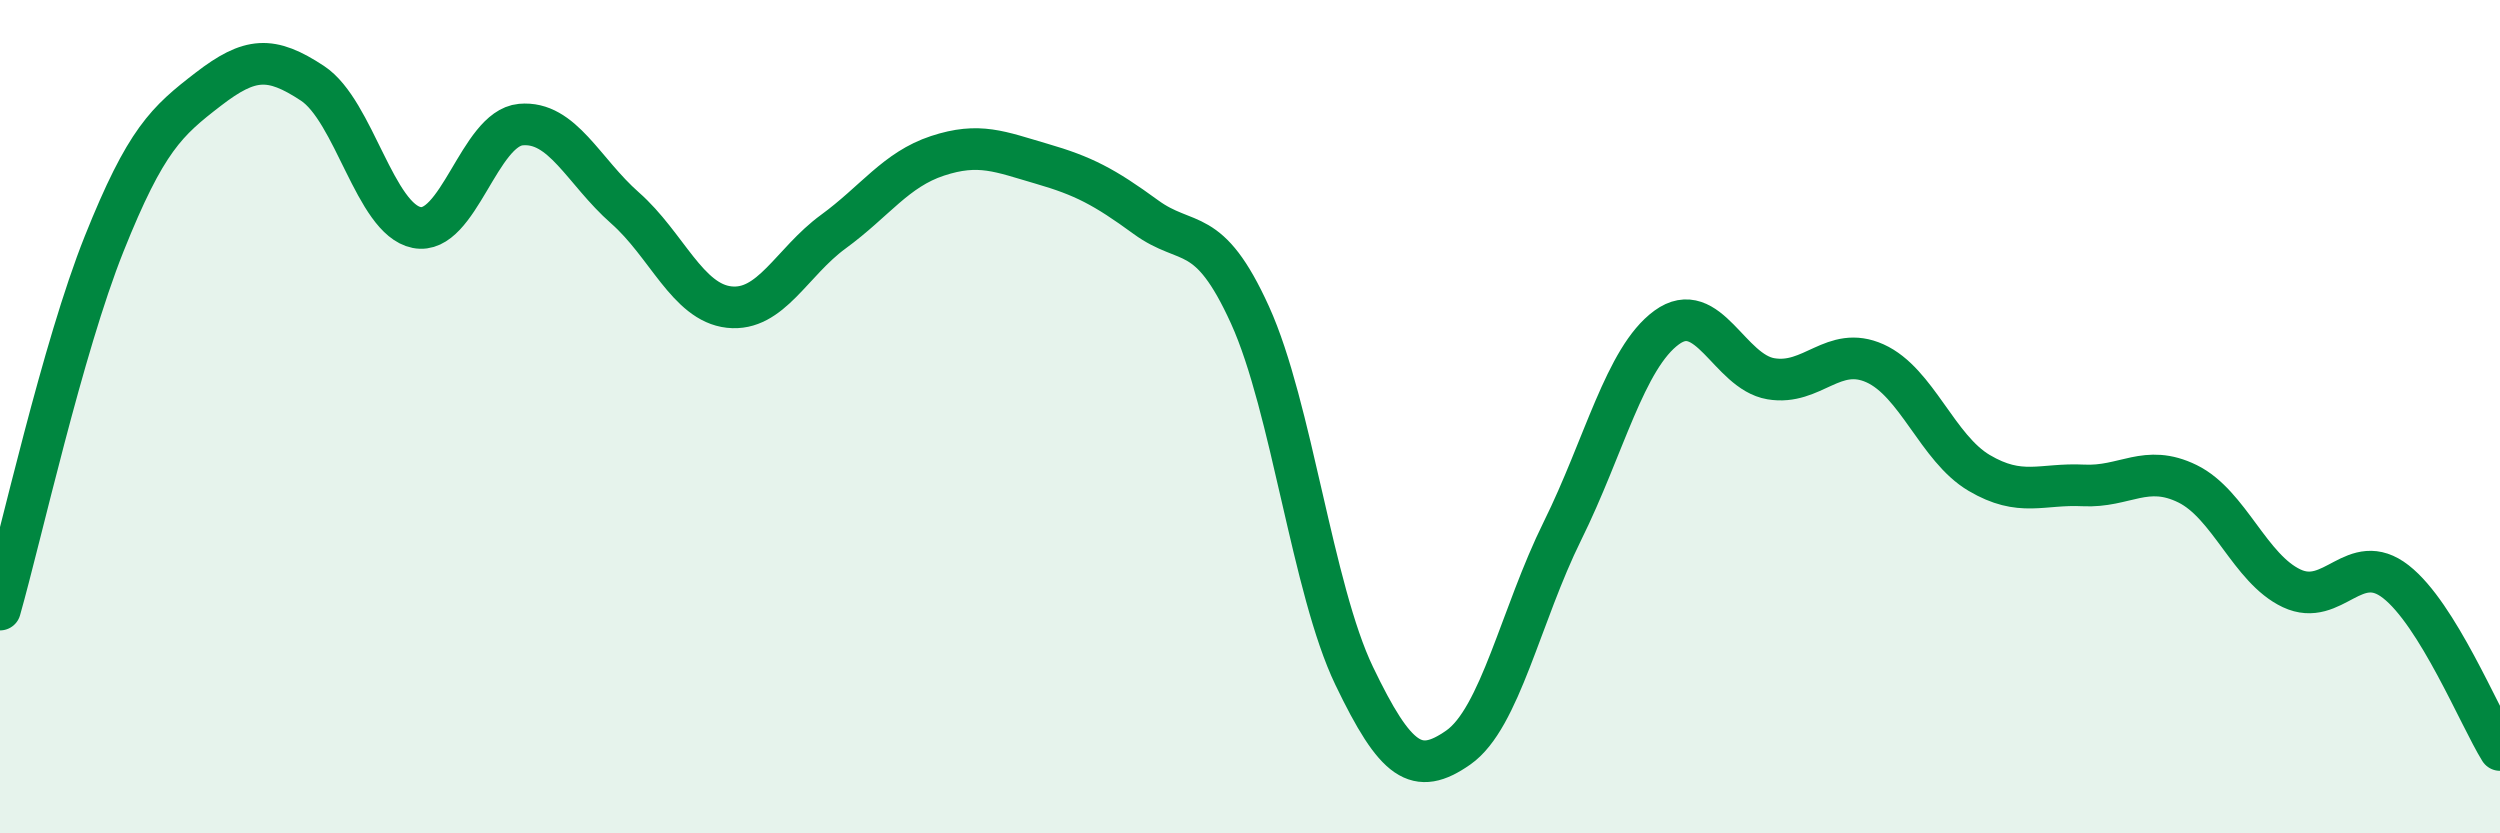 
    <svg width="60" height="20" viewBox="0 0 60 20" xmlns="http://www.w3.org/2000/svg">
      <path
        d="M 0,14.63 C 0.5,12.87 1.5,8.35 2.5,5.85 C 3.5,3.35 4,2.91 5,2.14 C 6,1.37 6.5,1.34 7.5,2 C 8.5,2.66 9,5.26 10,5.46 C 11,5.66 11.5,3.08 12.5,2.99 C 13.5,2.9 14,4.11 15,4.99 C 16,5.87 16.5,7.26 17.5,7.37 C 18.5,7.48 19,6.29 20,5.56 C 21,4.83 21.5,4.07 22.5,3.74 C 23.5,3.41 24,3.64 25,3.93 C 26,4.22 26.5,4.48 27.5,5.21 C 28.5,5.94 29,5.36 30,7.56 C 31,9.76 31.5,14.14 32.5,16.22 C 33.5,18.3 34,18.64 35,17.94 C 36,17.24 36.5,14.76 37.5,12.74 C 38.5,10.72 39,8.59 40,7.86 C 41,7.13 41.5,8.92 42.5,9.09 C 43.5,9.26 44,8.27 45,8.72 C 46,9.17 46.5,10.76 47.5,11.35 C 48.5,11.94 49,11.6 50,11.65 C 51,11.7 51.5,11.12 52.5,11.61 C 53.5,12.1 54,13.65 55,14.12 C 56,14.59 56.5,13.18 57.5,13.96 C 58.5,14.74 59.5,17.19 60,18L60 20L0 20Z"
        fill="#008740"
        opacity="0.1"
        stroke-linecap="round"
        stroke-linejoin="round"
      />
      <path
        d="M 0,14.63 C 0.5,12.87 1.5,8.35 2.5,5.85 C 3.5,3.35 4,2.91 5,2.14 C 6,1.37 6.5,1.34 7.5,2 C 8.5,2.66 9,5.26 10,5.46 C 11,5.66 11.5,3.08 12.5,2.99 C 13.5,2.9 14,4.11 15,4.99 C 16,5.87 16.5,7.26 17.5,7.37 C 18.5,7.48 19,6.29 20,5.56 C 21,4.83 21.5,4.07 22.5,3.74 C 23.5,3.41 24,3.64 25,3.93 C 26,4.22 26.5,4.48 27.5,5.21 C 28.5,5.94 29,5.36 30,7.56 C 31,9.76 31.5,14.14 32.5,16.22 C 33.5,18.3 34,18.64 35,17.94 C 36,17.24 36.5,14.76 37.5,12.74 C 38.5,10.72 39,8.59 40,7.86 C 41,7.13 41.5,8.92 42.5,9.09 C 43.5,9.26 44,8.27 45,8.72 C 46,9.17 46.5,10.76 47.5,11.35 C 48.5,11.94 49,11.6 50,11.65 C 51,11.7 51.5,11.12 52.5,11.61 C 53.5,12.1 54,13.65 55,14.12 C 56,14.59 56.5,13.18 57.5,13.96 C 58.5,14.74 59.5,17.19 60,18"
        stroke="#008740"
        stroke-width="1"
        fill="none"
        stroke-linecap="round"
        stroke-linejoin="round"
      />
    </svg>
  